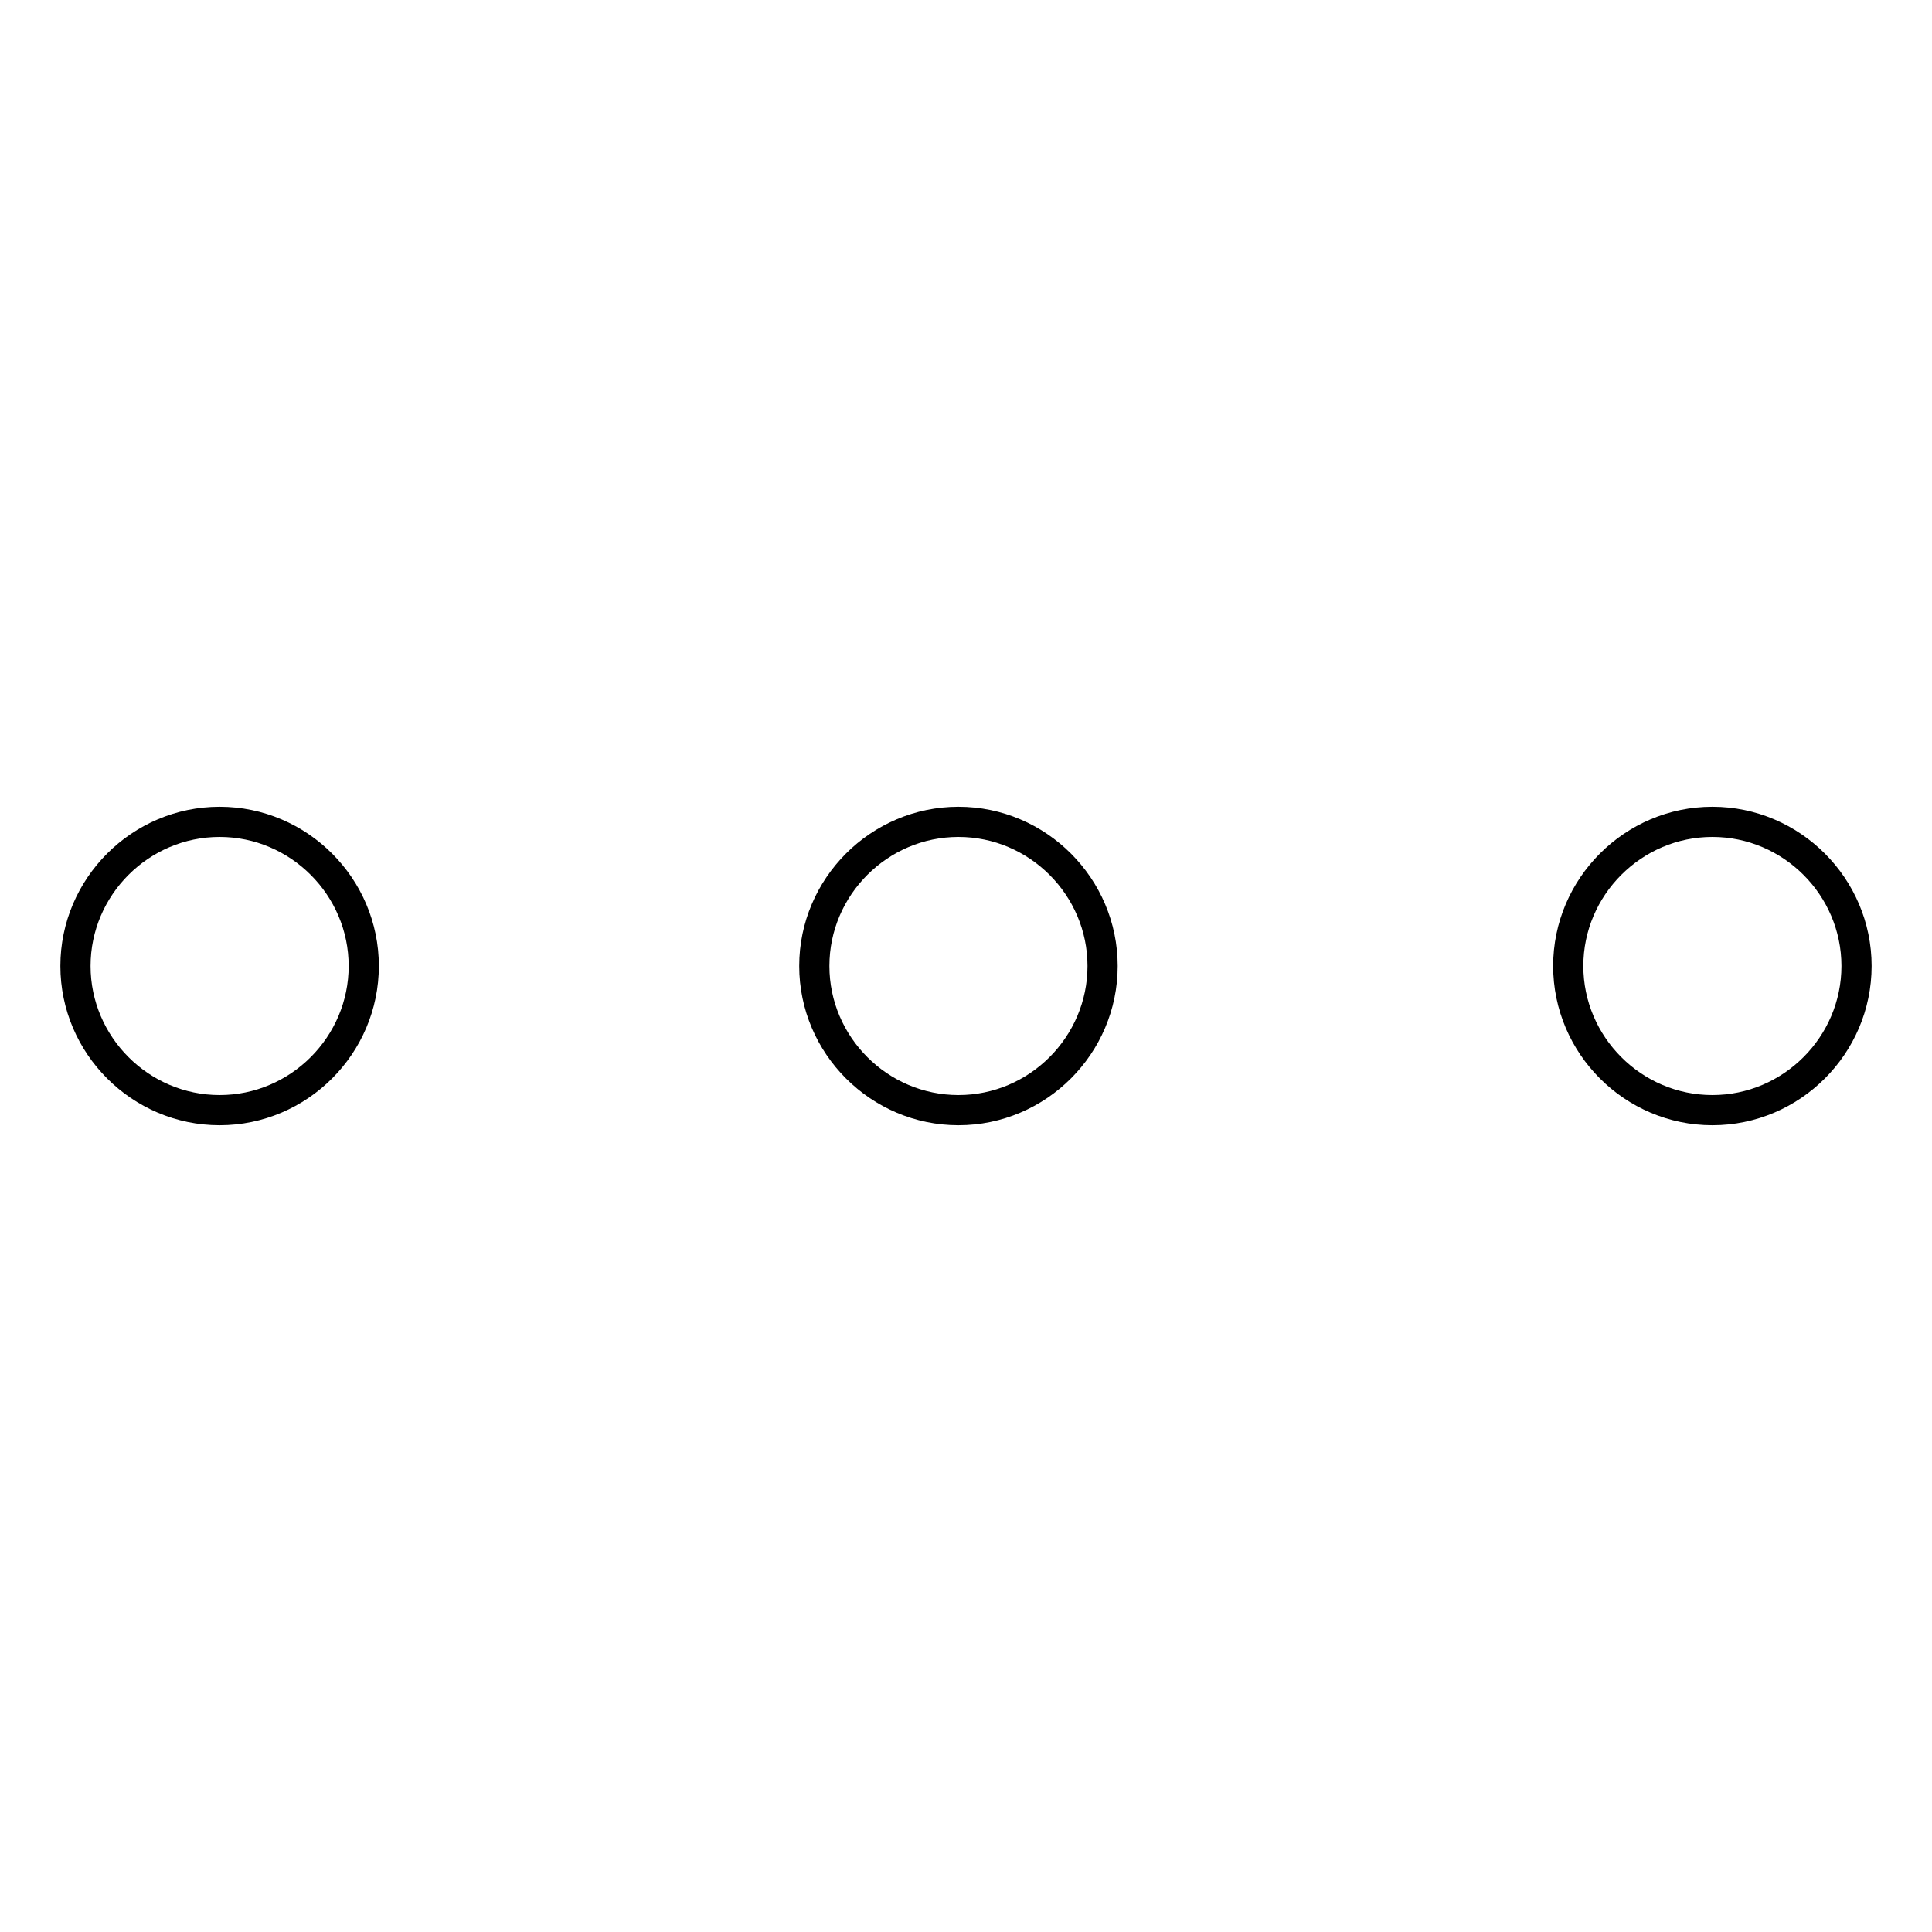 <?xml version="1.0" encoding="utf-8"?>
<!-- Svg Vector Icons : http://www.onlinewebfonts.com/icon -->
<!DOCTYPE svg PUBLIC "-//W3C//DTD SVG 1.1//EN" "http://www.w3.org/Graphics/SVG/1.1/DTD/svg11.dtd">
<svg version="1.1" xmlns="http://www.w3.org/2000/svg" xmlns:xlink="http://www.w3.org/1999/xlink" x="0px" y="0px" viewBox="0 0 256 256" enable-background="new 0 0 256 256" xml:space="preserve">
<g> <path stroke-width="4" fill-opacity="0" stroke="#000000"  d="M10,128c0,10.5,8.6,19.1,19.1,19.1c10.5,0,19.1-8.6,19.1-19.1s-8.6-19.1-19.1-19.1 C18.6,108.9,10,117.5,10,128z M107.9,128c0,10.5,8.6,19.1,19.1,19.1c10.5,0,19.1-8.6,19.1-19.1s-8.6-19.1-19.1-19.1 C116.5,108.9,107.9,117.5,107.9,128z M207.8,128c0,10.5,8.6,19.1,19.1,19.1c10.5,0,19.1-8.6,19.1-19.1s-8.6-19.1-19.1-19.1 C216.4,108.9,207.8,117.5,207.8,128z"/></g>
</svg>